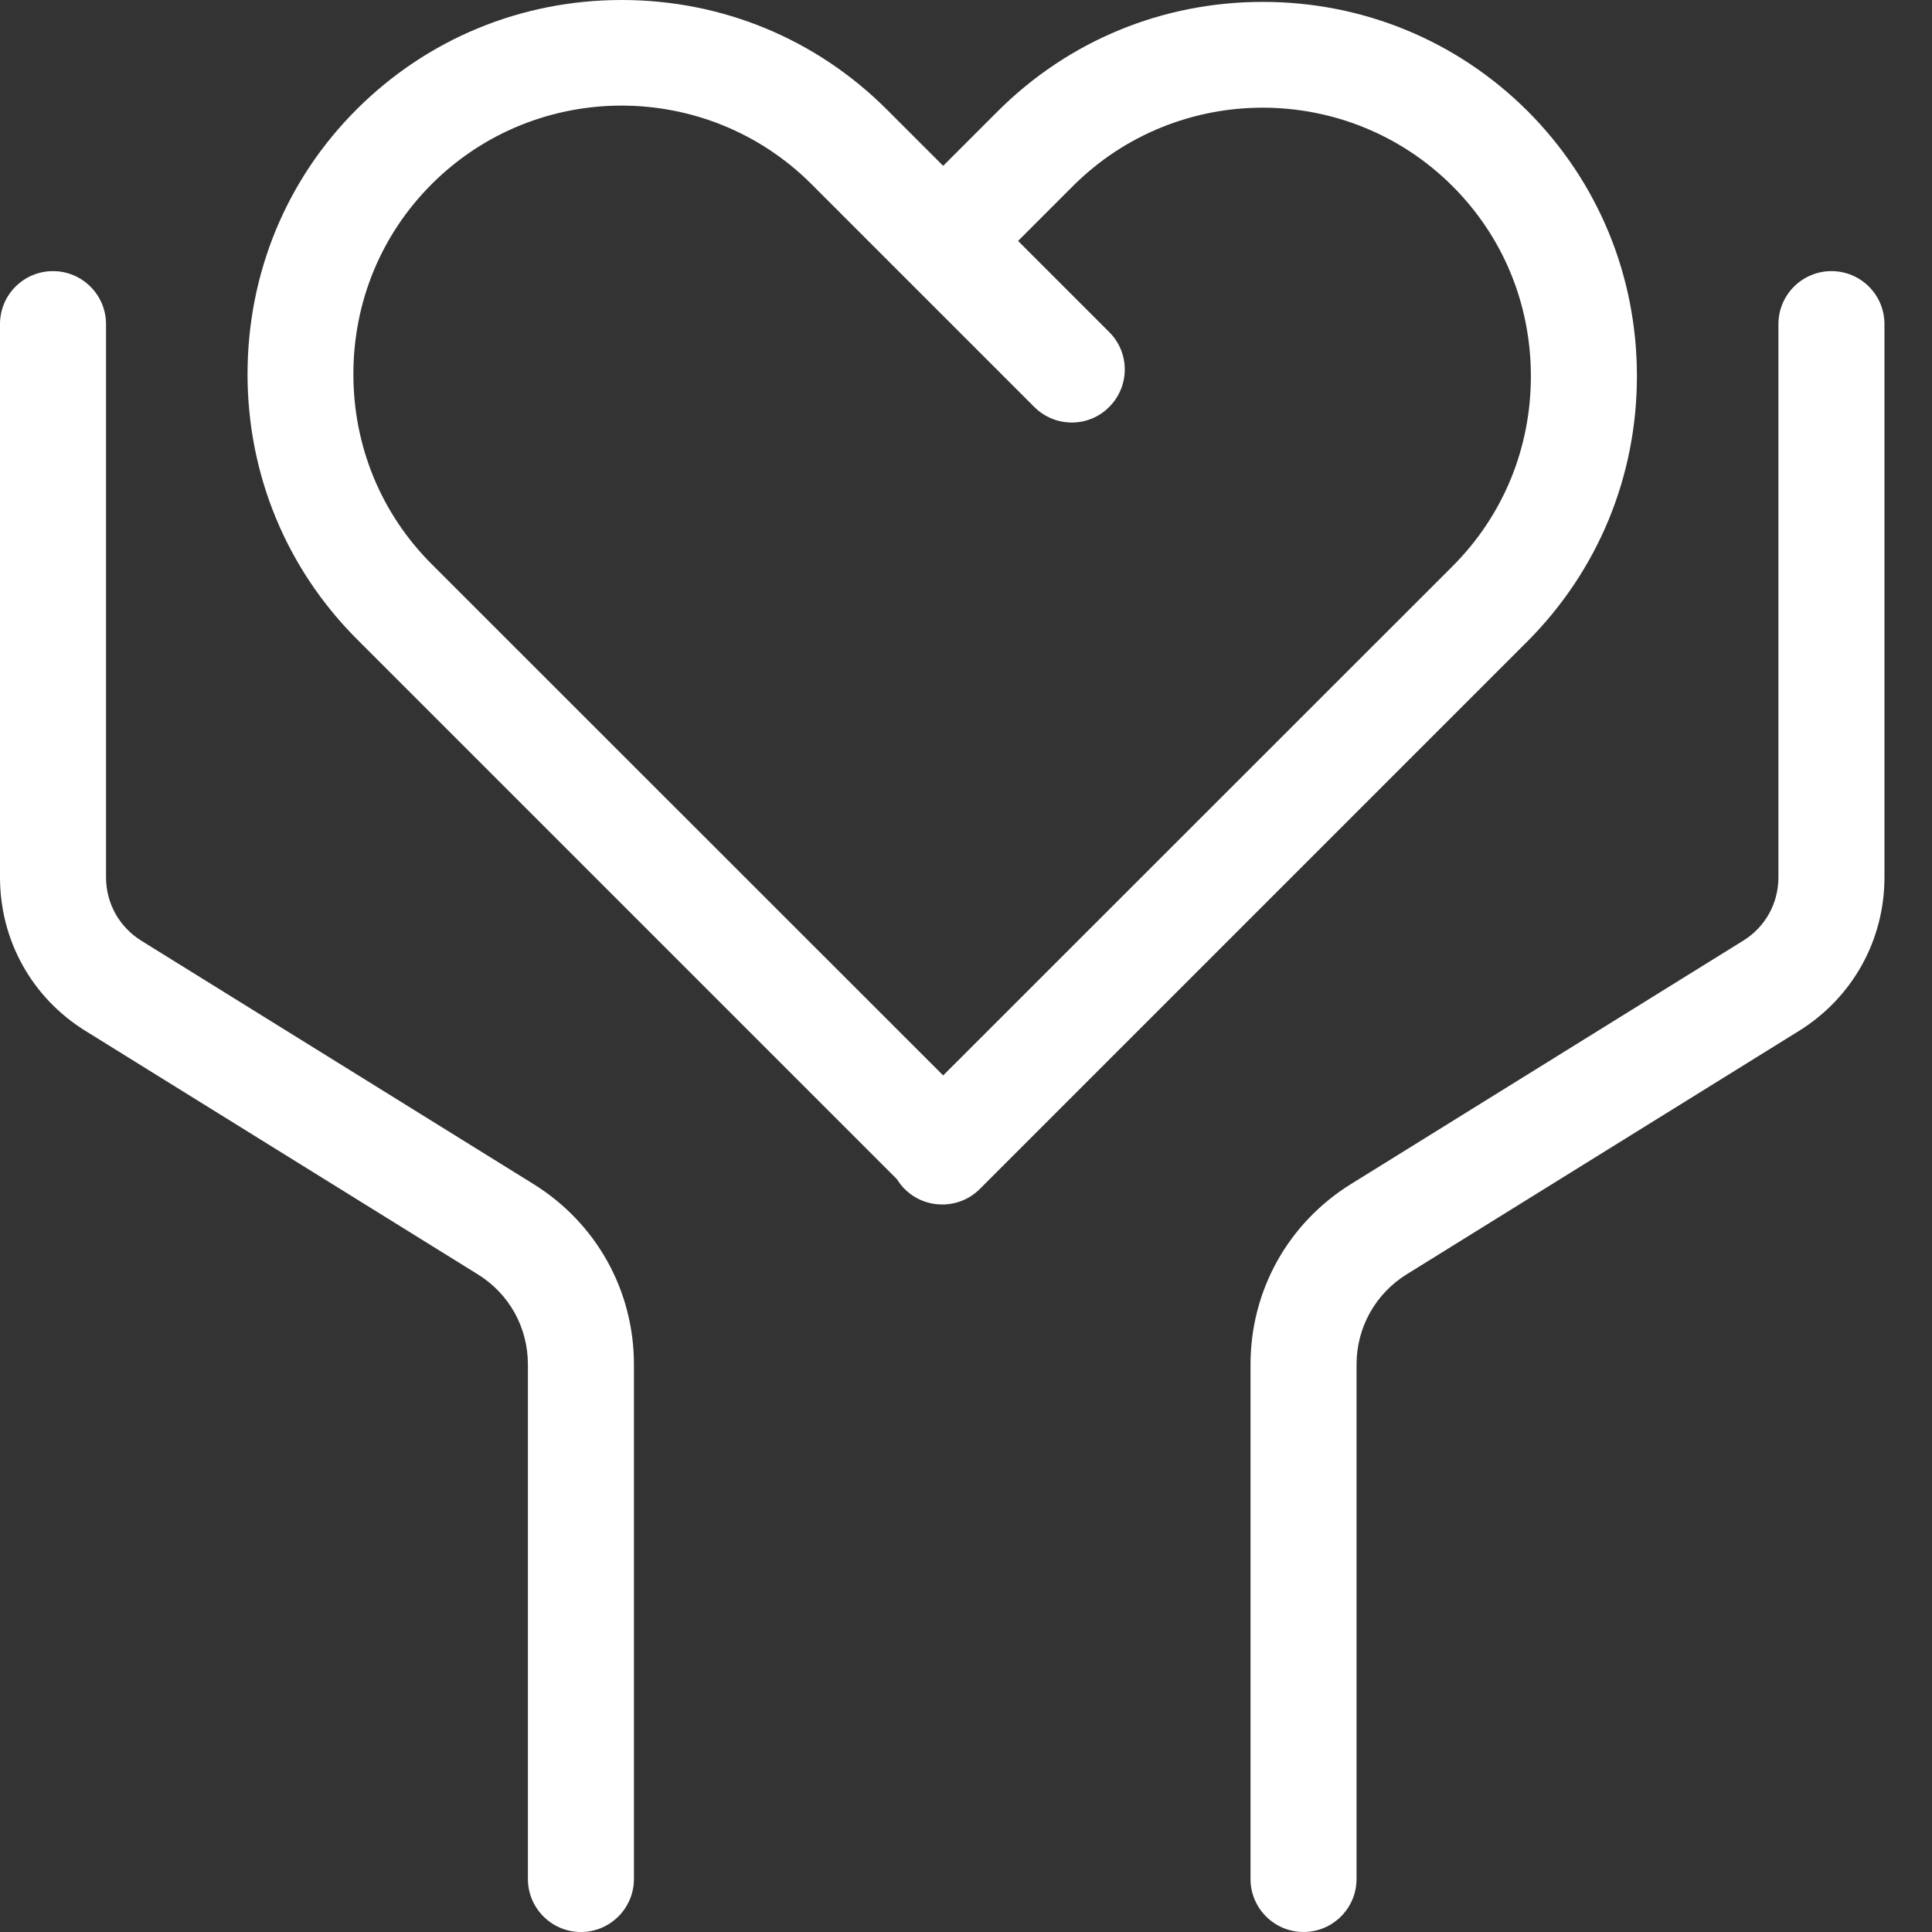 <?xml version="1.0" standalone="no"?><!DOCTYPE svg PUBLIC "-//W3C//DTD SVG 1.1//EN" "http://www.w3.org/Graphics/SVG/1.1/DTD/svg11.dtd"><svg t="1593677330227" class="icon" viewBox="0 0 1024 1024" version="1.1" xmlns="http://www.w3.org/2000/svg" p-id="8410" xmlns:xlink="http://www.w3.org/1999/xlink" width="15" height="15"><rect x="0" y="0" width="1024" height="1024" fill="#333333" stroke="none"/><defs><style type="text/css"></style></defs><path d="M867.6 199.3c0-53.2-20.6-103-57.9-140.4C772.3 21.6 722.5 1 669.3 1s-103 20.6-140.4 57.9l-29 29-30-30C432.5 20.6 382.7 0 329.5 0s-103 20.6-140.4 57.9-57.9 87.2-57.9 140.4 20.6 103 57.9 140.4L475.4 625c1.1 1.8 2.5 3.6 4.1 5.2 5.5 5.5 12.7 8.2 19.9 8.2 7.2 0 14.4-2.7 19.9-8.2l290.4-290.4c37.3-37.5 57.9-87.3 57.9-140.5zM499.9 570L228.8 299c-26.8-26.8-41.5-62.5-41.5-100.7s14.7-73.9 41.5-100.7c55.5-55.5 145.8-55.5 201.3 0l118.1 118.1c11 11 28.8 11 39.7 0 11-11 11-28.8 0-39.7l-48.3-48.3 29-29c55.5-55.5 145.8-55.5 201.3 0 26.8 26.8 41.5 62.5 41.5 100.7S796.7 273.2 770 300L499.9 570zM282.8 627.6l-207.9-129c-11.7-7.3-18.7-19.8-18.7-33.6V171.8c0-15.5-12.6-28.1-28.1-28.1S0 156.2 0 171.8V465c0 33.4 16.9 63.8 45.3 81.4l207.9 129c16.7 10.3 26.6 28.2 26.6 47.8v272.7c0 15.5 12.6 28.1 28.1 28.1 15.5 0 28.1-12.6 28.1-28.1V723.2c0-39.2-19.9-74.9-53.2-95.6zM970.7 143.7c-15.5 0-28.1 12.6-28.1 28.1V465c0 13.8-7 26.4-18.7 33.6L716 627.6c-33.3 20.7-53.2 56.4-53.2 95.6v272.7c0 15.5 12.6 28.1 28.1 28.1s28.1-12.6 28.1-28.1V723.2c0-19.6 10-37.5 26.6-47.8l207.9-129c28.3-17.6 45.3-48 45.3-81.4V171.8c0-15.6-12.6-28.1-28.1-28.1z" p-id="8411" fill="#ffffff"></path></svg>